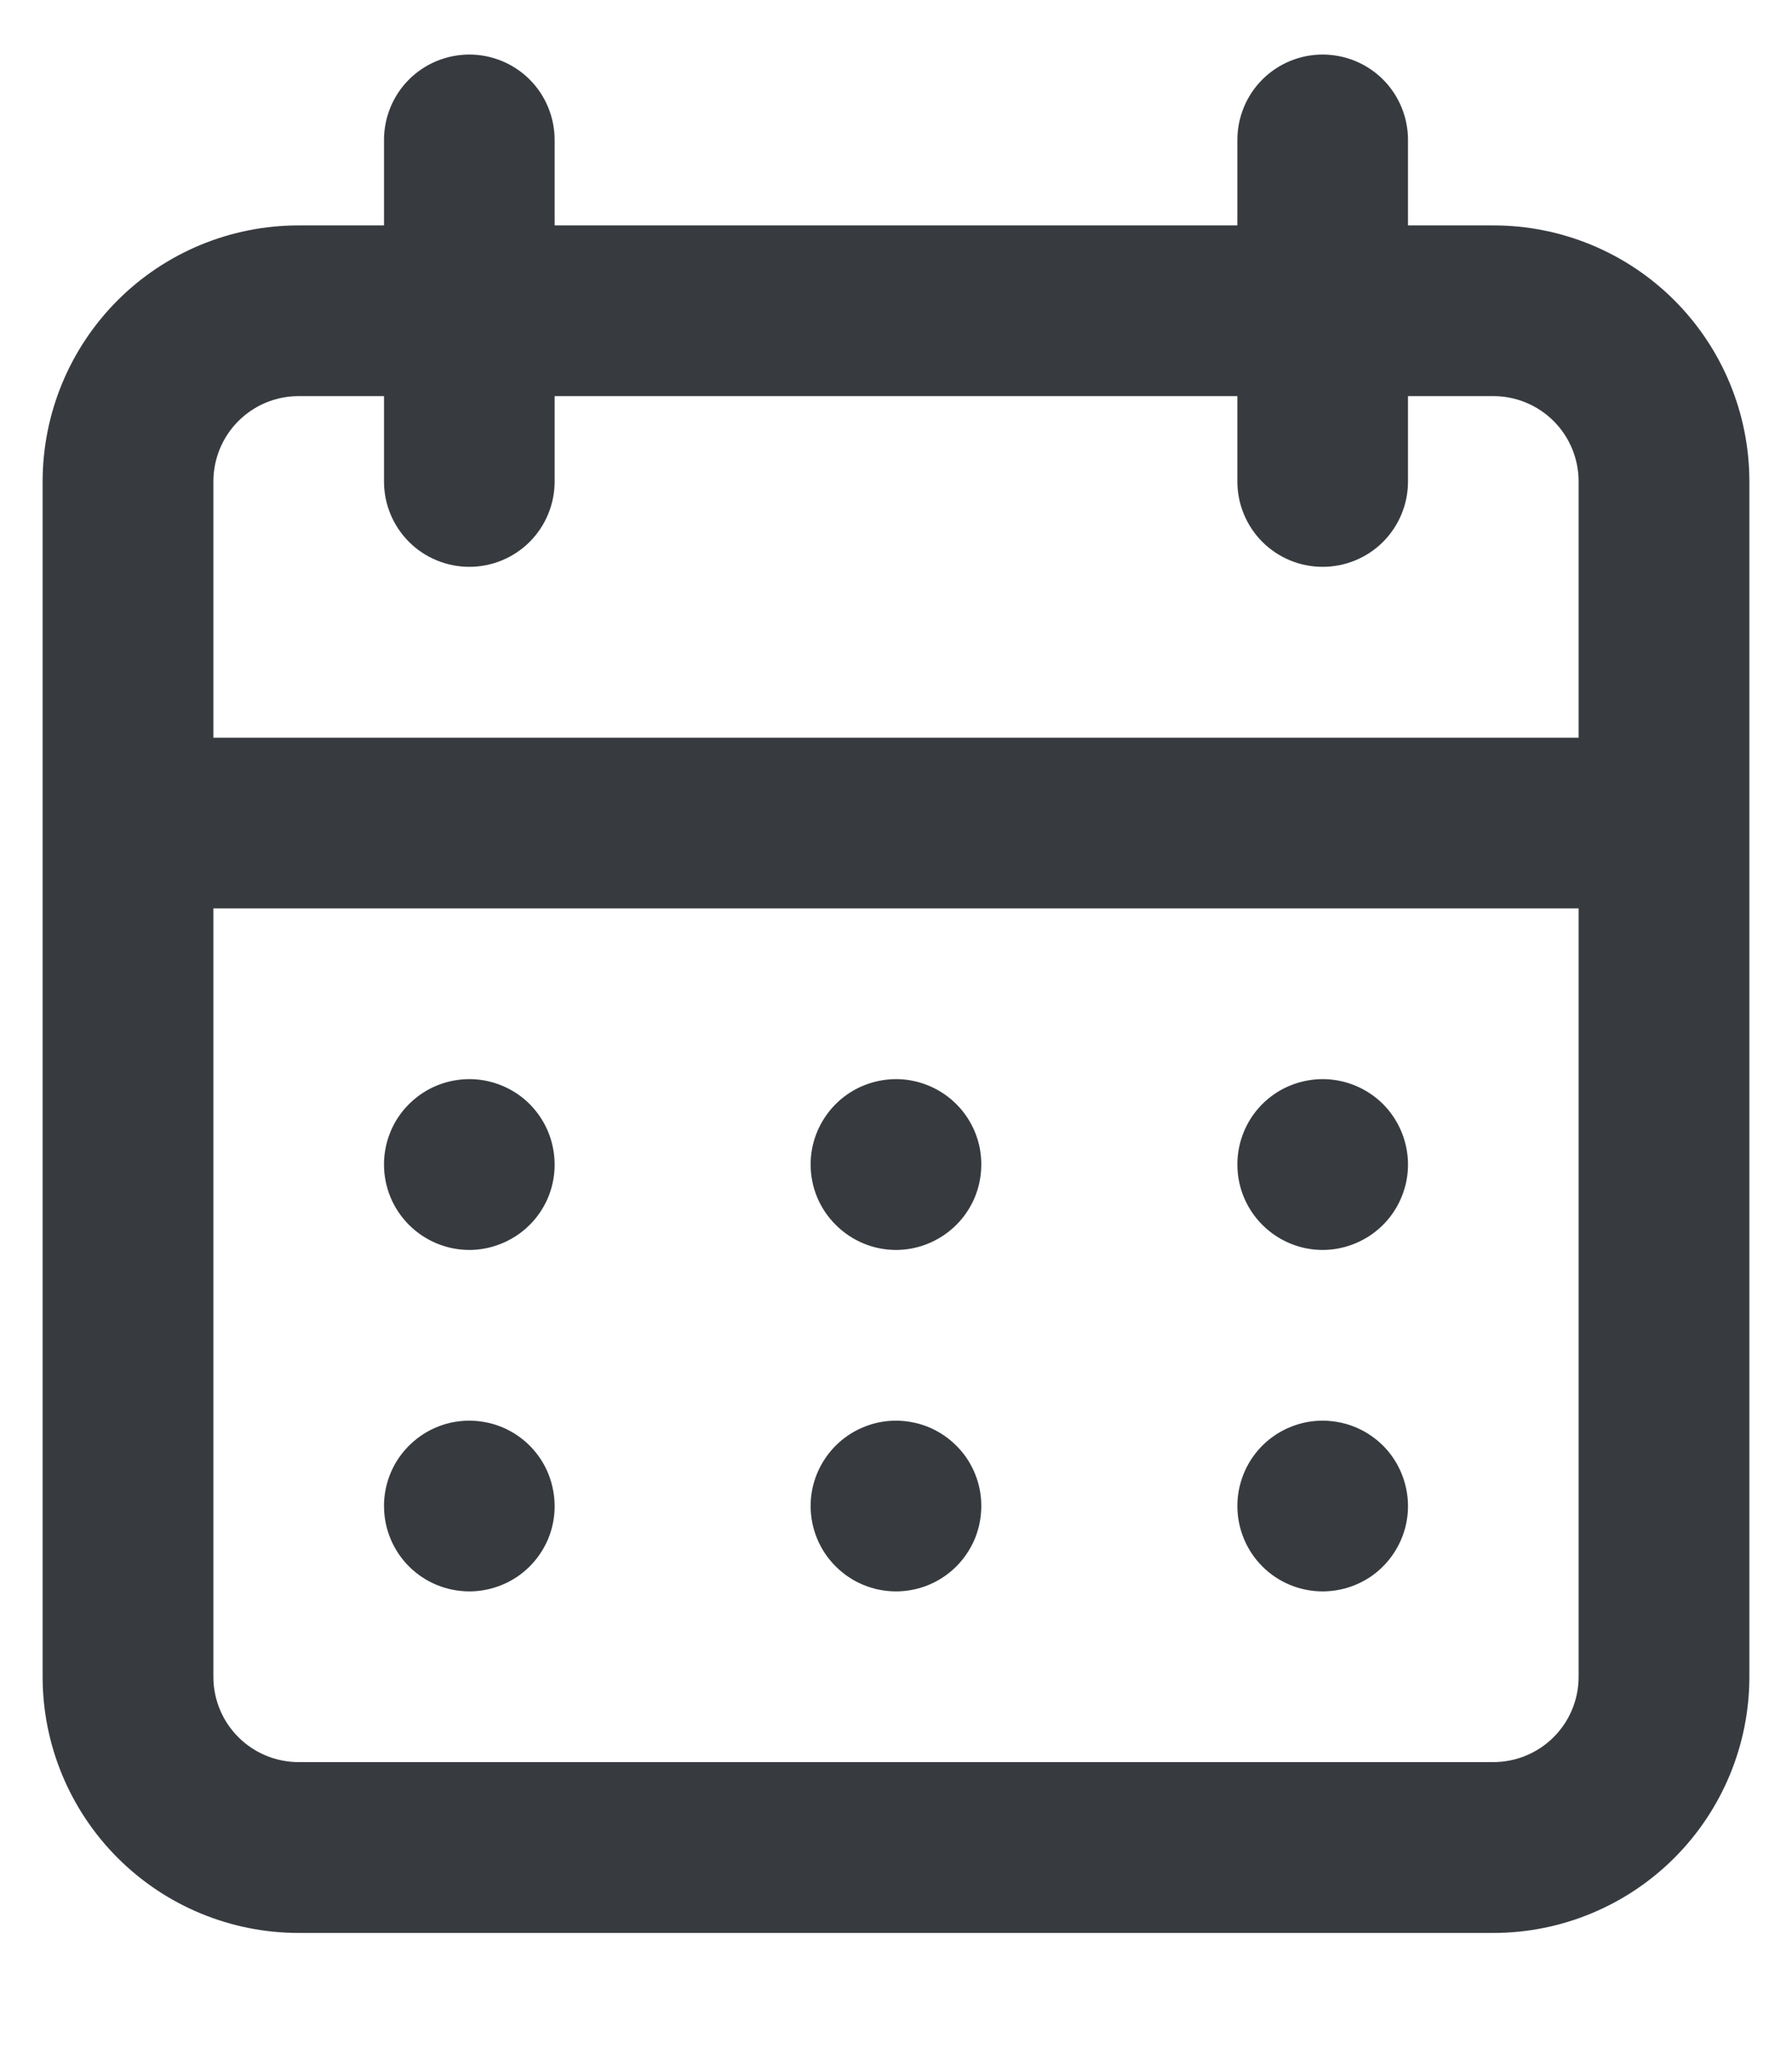 <svg width="14" height="16" viewBox="0 0 14 16" fill="none" xmlns="http://www.w3.org/2000/svg">
<path d="M7 12.426C7.132 12.426 7.261 12.387 7.37 12.314C7.48 12.241 7.565 12.136 7.616 12.015C7.666 11.893 7.679 11.759 7.654 11.63C7.628 11.5 7.565 11.381 7.471 11.288C7.378 11.195 7.259 11.131 7.13 11.106C7.001 11.08 6.867 11.093 6.745 11.144C6.623 11.194 6.519 11.28 6.446 11.389C6.372 11.499 6.333 11.628 6.333 11.759C6.333 11.936 6.403 12.106 6.529 12.231C6.654 12.356 6.823 12.426 7 12.426ZM10.333 12.426C10.465 12.426 10.594 12.387 10.704 12.314C10.813 12.241 10.899 12.136 10.949 12.015C11 11.893 11.013 11.759 10.987 11.63C10.961 11.5 10.898 11.381 10.805 11.288C10.711 11.195 10.593 11.131 10.463 11.106C10.334 11.08 10.2 11.093 10.078 11.144C9.956 11.194 9.852 11.28 9.779 11.389C9.706 11.499 9.667 11.628 9.667 11.759C9.667 11.936 9.737 12.106 9.862 12.231C9.987 12.356 10.156 12.426 10.333 12.426ZM10.333 9.76C10.465 9.76 10.594 9.72 10.704 9.647C10.813 9.574 10.899 9.47 10.949 9.348C11 9.226 11.013 9.092 10.987 8.963C10.961 8.833 10.898 8.715 10.805 8.621C10.711 8.528 10.593 8.465 10.463 8.439C10.334 8.413 10.2 8.427 10.078 8.477C9.956 8.527 9.852 8.613 9.779 8.722C9.706 8.832 9.667 8.961 9.667 9.093C9.667 9.27 9.737 9.439 9.862 9.564C9.987 9.689 10.156 9.76 10.333 9.76ZM7 9.76C7.132 9.76 7.261 9.72 7.37 9.647C7.48 9.574 7.565 9.47 7.616 9.348C7.666 9.226 7.679 9.092 7.654 8.963C7.628 8.833 7.565 8.715 7.471 8.621C7.378 8.528 7.259 8.465 7.13 8.439C7.001 8.413 6.867 8.427 6.745 8.477C6.623 8.527 6.519 8.613 6.446 8.722C6.372 8.832 6.333 8.961 6.333 9.093C6.333 9.27 6.403 9.439 6.529 9.564C6.654 9.689 6.823 9.76 7 9.76ZM11.667 1.76H11V1.093C11 0.916 10.93 0.746 10.805 0.621C10.68 0.496 10.51 0.426 10.333 0.426C10.156 0.426 9.987 0.496 9.862 0.621C9.737 0.746 9.667 0.916 9.667 1.093V1.76H4.333V1.093C4.333 0.916 4.263 0.746 4.138 0.621C4.013 0.496 3.843 0.426 3.667 0.426C3.49 0.426 3.32 0.496 3.195 0.621C3.07 0.746 3 0.916 3 1.093V1.76H2.333C1.803 1.76 1.294 1.97 0.919 2.345C0.544 2.72 0.333 3.229 0.333 3.76V13.093C0.333 13.623 0.544 14.132 0.919 14.507C1.294 14.882 1.803 15.093 2.333 15.093H11.667C12.197 15.093 12.706 14.882 13.081 14.507C13.456 14.132 13.667 13.623 13.667 13.093V3.76C13.667 3.229 13.456 2.72 13.081 2.345C12.706 1.97 12.197 1.76 11.667 1.76ZM12.333 13.093C12.333 13.27 12.263 13.439 12.138 13.564C12.013 13.689 11.843 13.759 11.667 13.759H2.333C2.156 13.759 1.987 13.689 1.862 13.564C1.737 13.439 1.667 13.27 1.667 13.093V7.093H12.333V13.093ZM12.333 5.76H1.667V3.76C1.667 3.583 1.737 3.413 1.862 3.288C1.987 3.163 2.156 3.093 2.333 3.093H3V3.76C3 3.936 3.07 4.106 3.195 4.231C3.32 4.356 3.49 4.426 3.667 4.426C3.843 4.426 4.013 4.356 4.138 4.231C4.263 4.106 4.333 3.936 4.333 3.76V3.093H9.667V3.76C9.667 3.936 9.737 4.106 9.862 4.231C9.987 4.356 10.156 4.426 10.333 4.426C10.51 4.426 10.68 4.356 10.805 4.231C10.93 4.106 11 3.936 11 3.76V3.093H11.667C11.843 3.093 12.013 3.163 12.138 3.288C12.263 3.413 12.333 3.583 12.333 3.76V5.76ZM3.667 9.76C3.798 9.76 3.927 9.72 4.037 9.647C4.147 9.574 4.232 9.47 4.283 9.348C4.333 9.226 4.346 9.092 4.32 8.963C4.295 8.833 4.231 8.715 4.138 8.621C4.045 8.528 3.926 8.465 3.797 8.439C3.667 8.413 3.533 8.427 3.411 8.477C3.29 8.527 3.186 8.613 3.112 8.722C3.039 8.832 3 8.961 3 9.093C3 9.27 3.07 9.439 3.195 9.564C3.32 9.689 3.49 9.76 3.667 9.76ZM3.667 12.426C3.798 12.426 3.927 12.387 4.037 12.314C4.147 12.241 4.232 12.136 4.283 12.015C4.333 11.893 4.346 11.759 4.32 11.63C4.295 11.5 4.231 11.381 4.138 11.288C4.045 11.195 3.926 11.131 3.797 11.106C3.667 11.08 3.533 11.093 3.411 11.144C3.29 11.194 3.186 11.28 3.112 11.389C3.039 11.499 3 11.628 3 11.759C3 11.936 3.07 12.106 3.195 12.231C3.32 12.356 3.49 12.426 3.667 12.426Z" fill="#373B40"/>
</svg>
